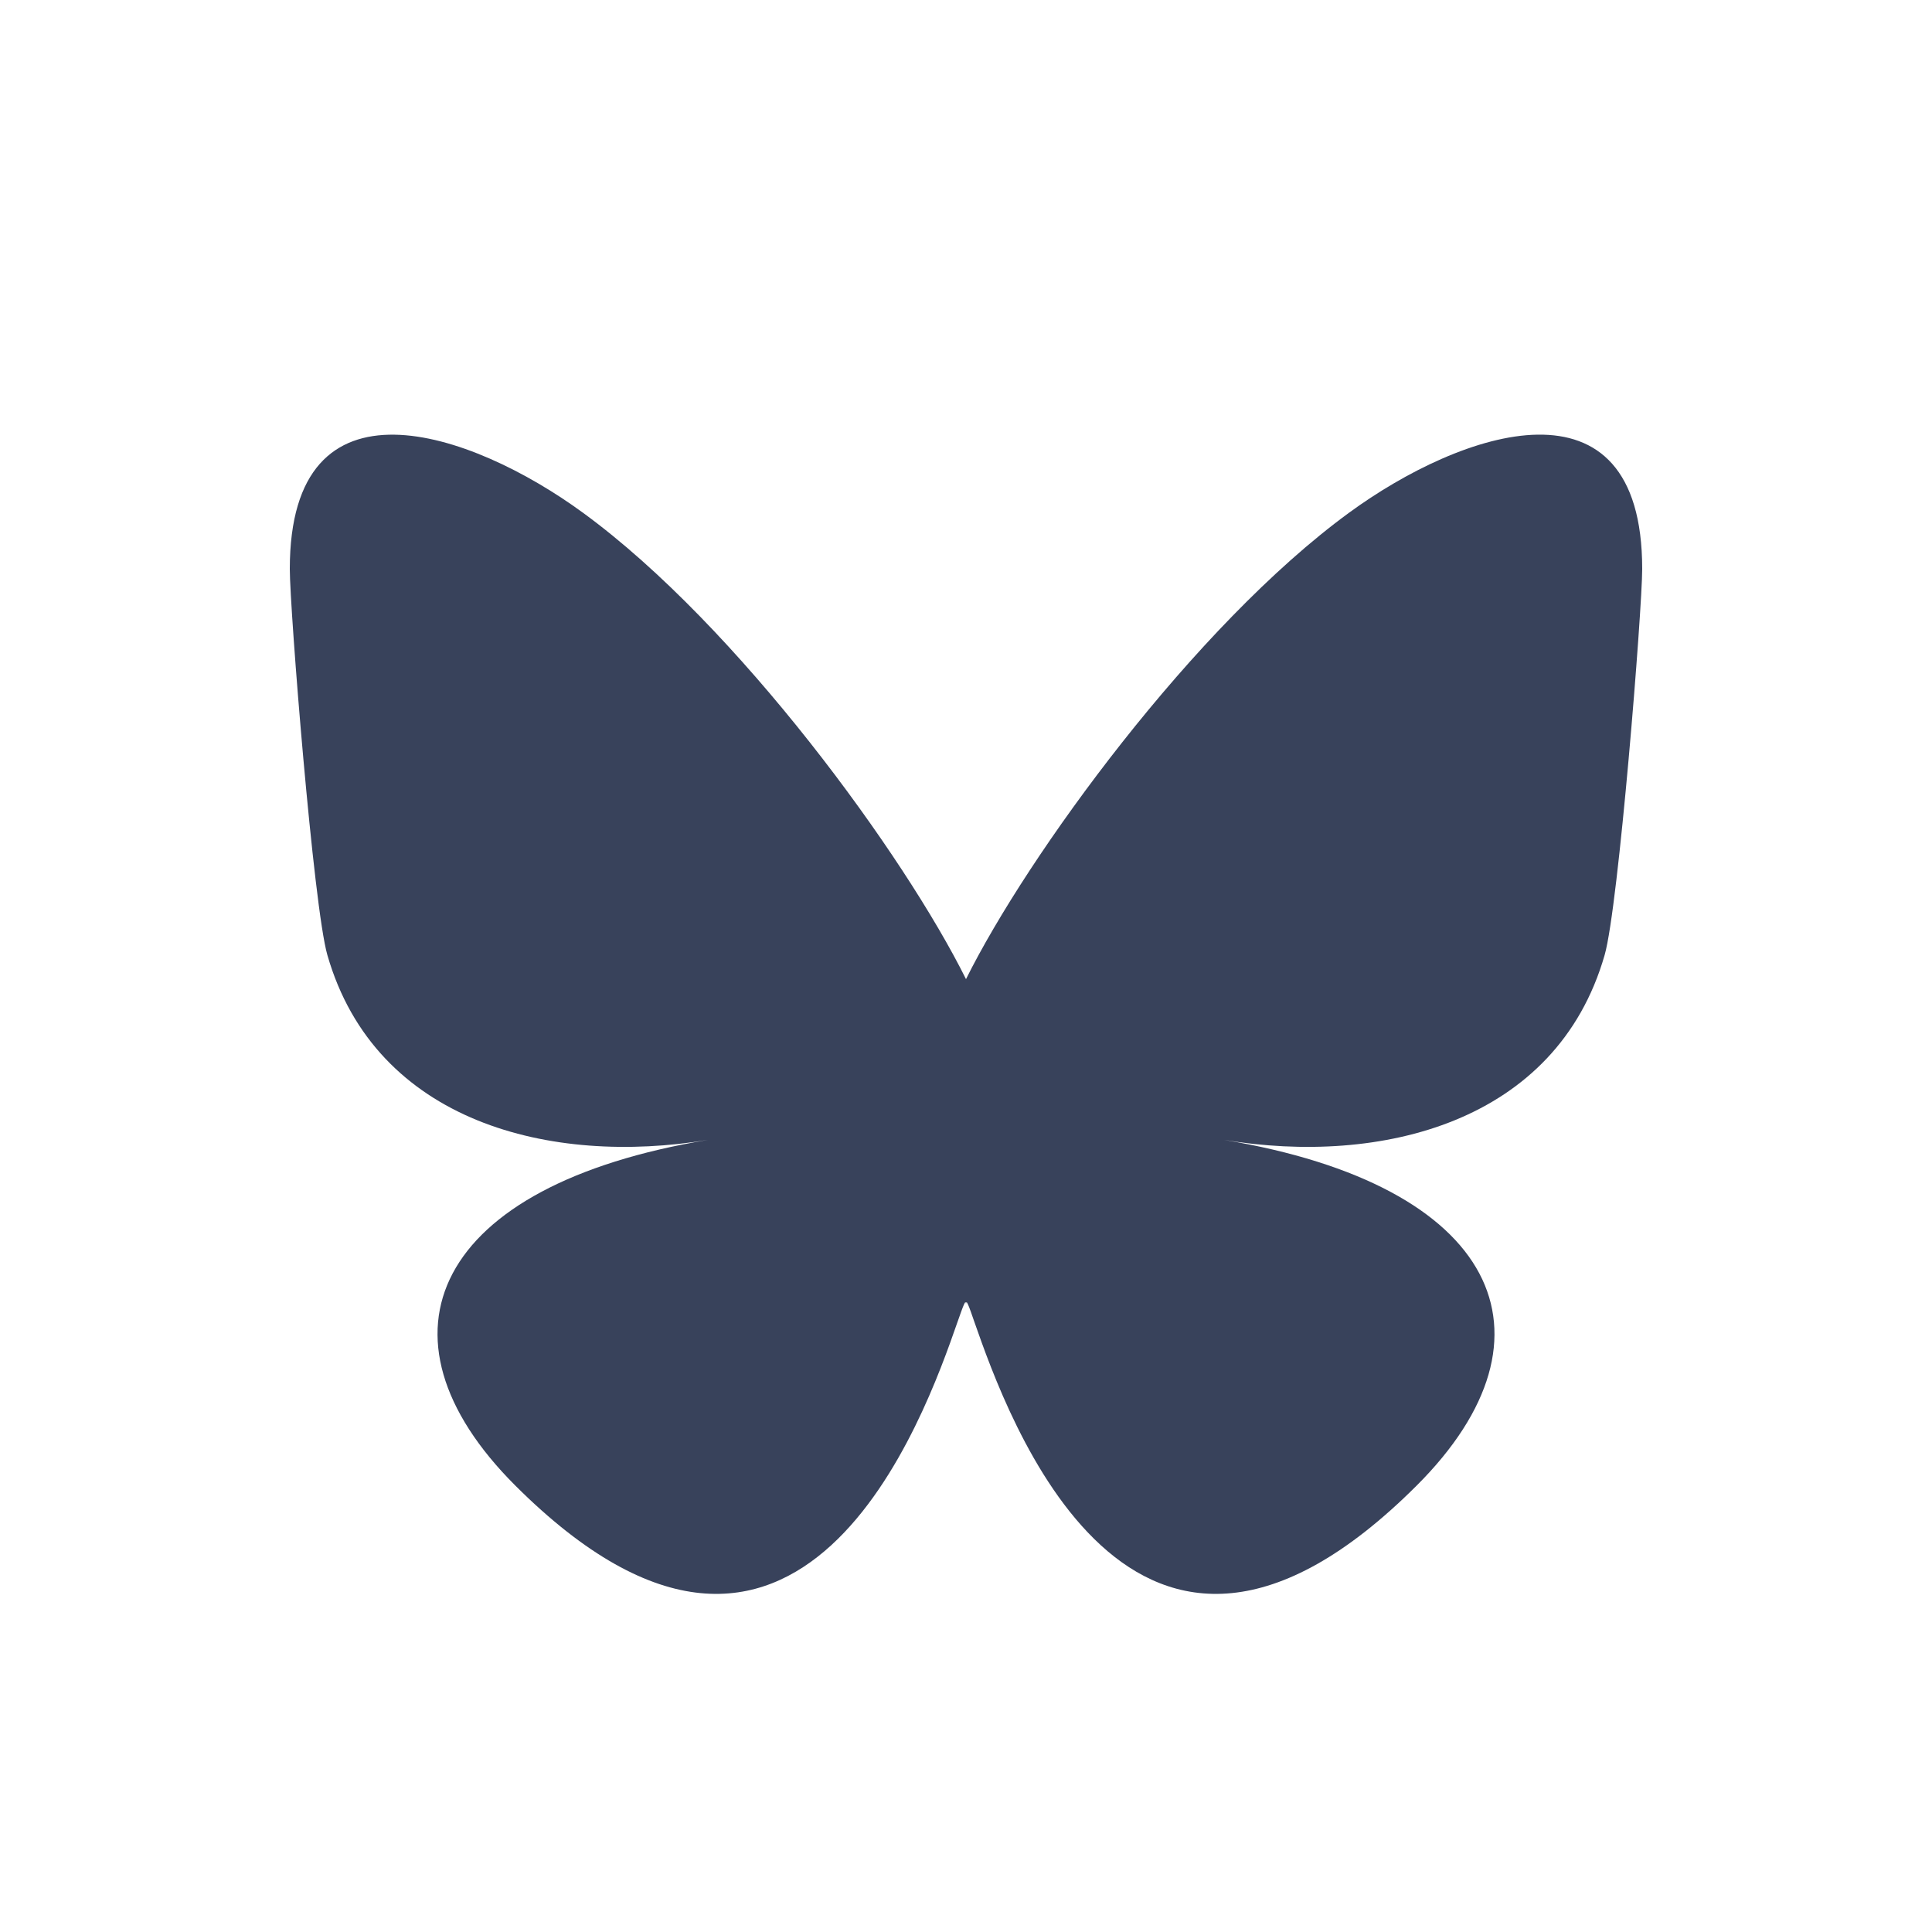 <svg width="20" height="20" fill="none" xmlns="http://www.w3.org/2000/svg"><path d="M6.035 5.308C7.64 6.48 9.366 8.859 10 10.136c.634-1.277 2.36-3.655 3.965-4.828C15.124 4.46 17 3.806 17 5.89c0 .417-.245 3.497-.389 3.997-.5 1.738-2.32 2.182-3.94 1.913 2.831.47 3.551 2.023 1.996 3.577-2.954 2.951-4.246-.74-4.578-1.686-.06-.174-.089-.255-.089-.186 0-.069-.029.012-.09.186-.33.946-1.622 4.637-4.577 1.686-1.555-1.554-.835-3.108 1.996-3.577-1.62.269-3.44-.175-3.94-1.913C3.245 9.387 3 6.307 3 5.89c0-2.084 1.877-1.429 3.035-.582z" fill="#38425B"/></svg>